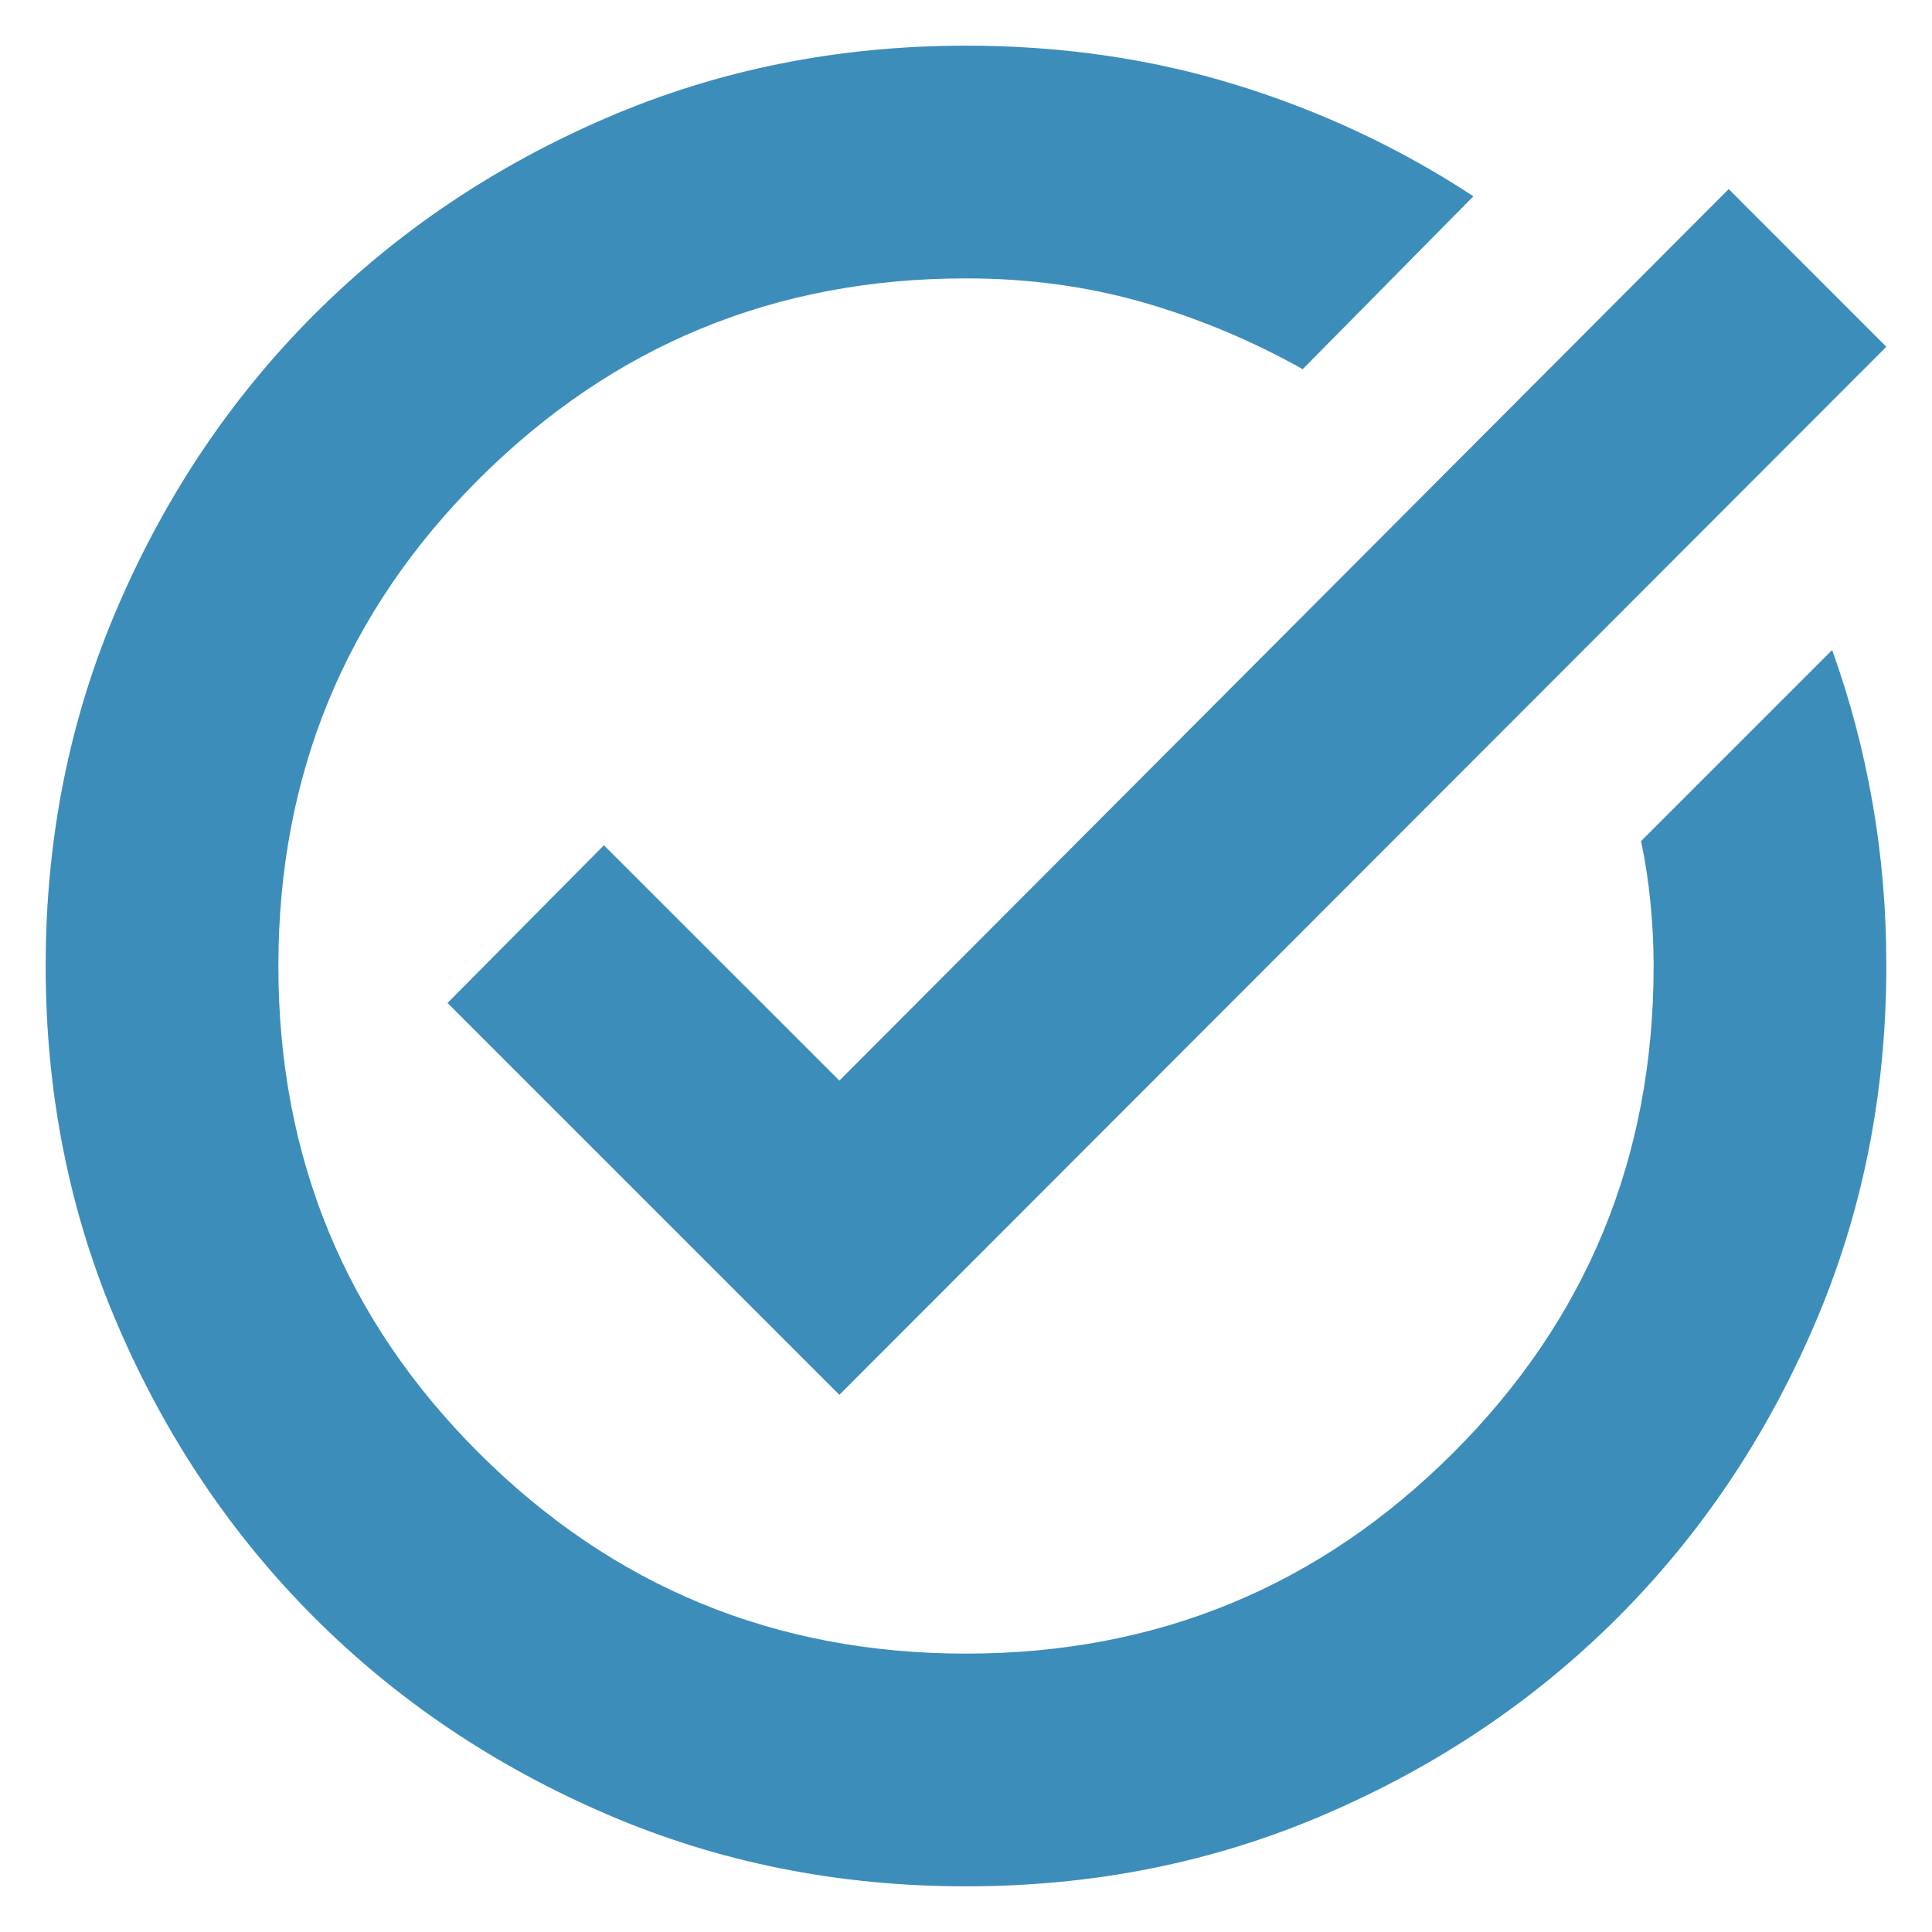 <svg width="22" height="22" viewBox="0 0 22 22" fill="none" xmlns="http://www.w3.org/2000/svg">
<path d="M11 21.48C9.541 21.48 8.175 21.206 6.902 20.656C5.629 20.107 4.522 19.362 3.58 18.42C2.638 17.478 1.893 16.371 1.344 15.098C0.794 13.825 0.52 12.459 0.52 11C0.52 9.541 0.794 8.175 1.344 6.902C1.893 5.629 2.638 4.522 3.58 3.58C4.522 2.638 5.629 1.893 6.902 1.344C8.175 0.794 9.541 0.52 11 0.52C12.083 0.52 13.108 0.668 14.075 0.966C15.042 1.264 15.943 1.687 16.778 2.235L14.834 4.204C14.257 3.88 13.651 3.626 13.016 3.443C12.381 3.261 11.709 3.17 11 3.17C8.83 3.17 6.983 3.93 5.458 5.451C3.932 6.971 3.17 8.821 3.17 11C3.17 13.179 3.932 15.029 5.457 16.549C6.983 18.07 8.83 18.83 11 18.83C13.169 18.83 15.017 18.07 16.542 16.549C18.068 15.029 18.83 13.179 18.83 11C18.83 10.76 18.818 10.519 18.794 10.279C18.771 10.039 18.735 9.805 18.687 9.578L20.863 7.402C21.065 7.964 21.219 8.544 21.323 9.143C21.428 9.743 21.48 10.359 21.48 10.994C21.48 12.457 21.206 13.825 20.656 15.098C20.107 16.371 19.362 17.478 18.42 18.42C17.478 19.362 16.371 20.107 15.098 20.656C13.825 21.206 12.459 21.48 11 21.48ZM9.558 15.883L5.096 11.421L6.877 9.625L9.558 12.305L19.685 2.153L21.48 3.949L9.558 15.883Z" fill="#3D8DBA"/>
</svg>
